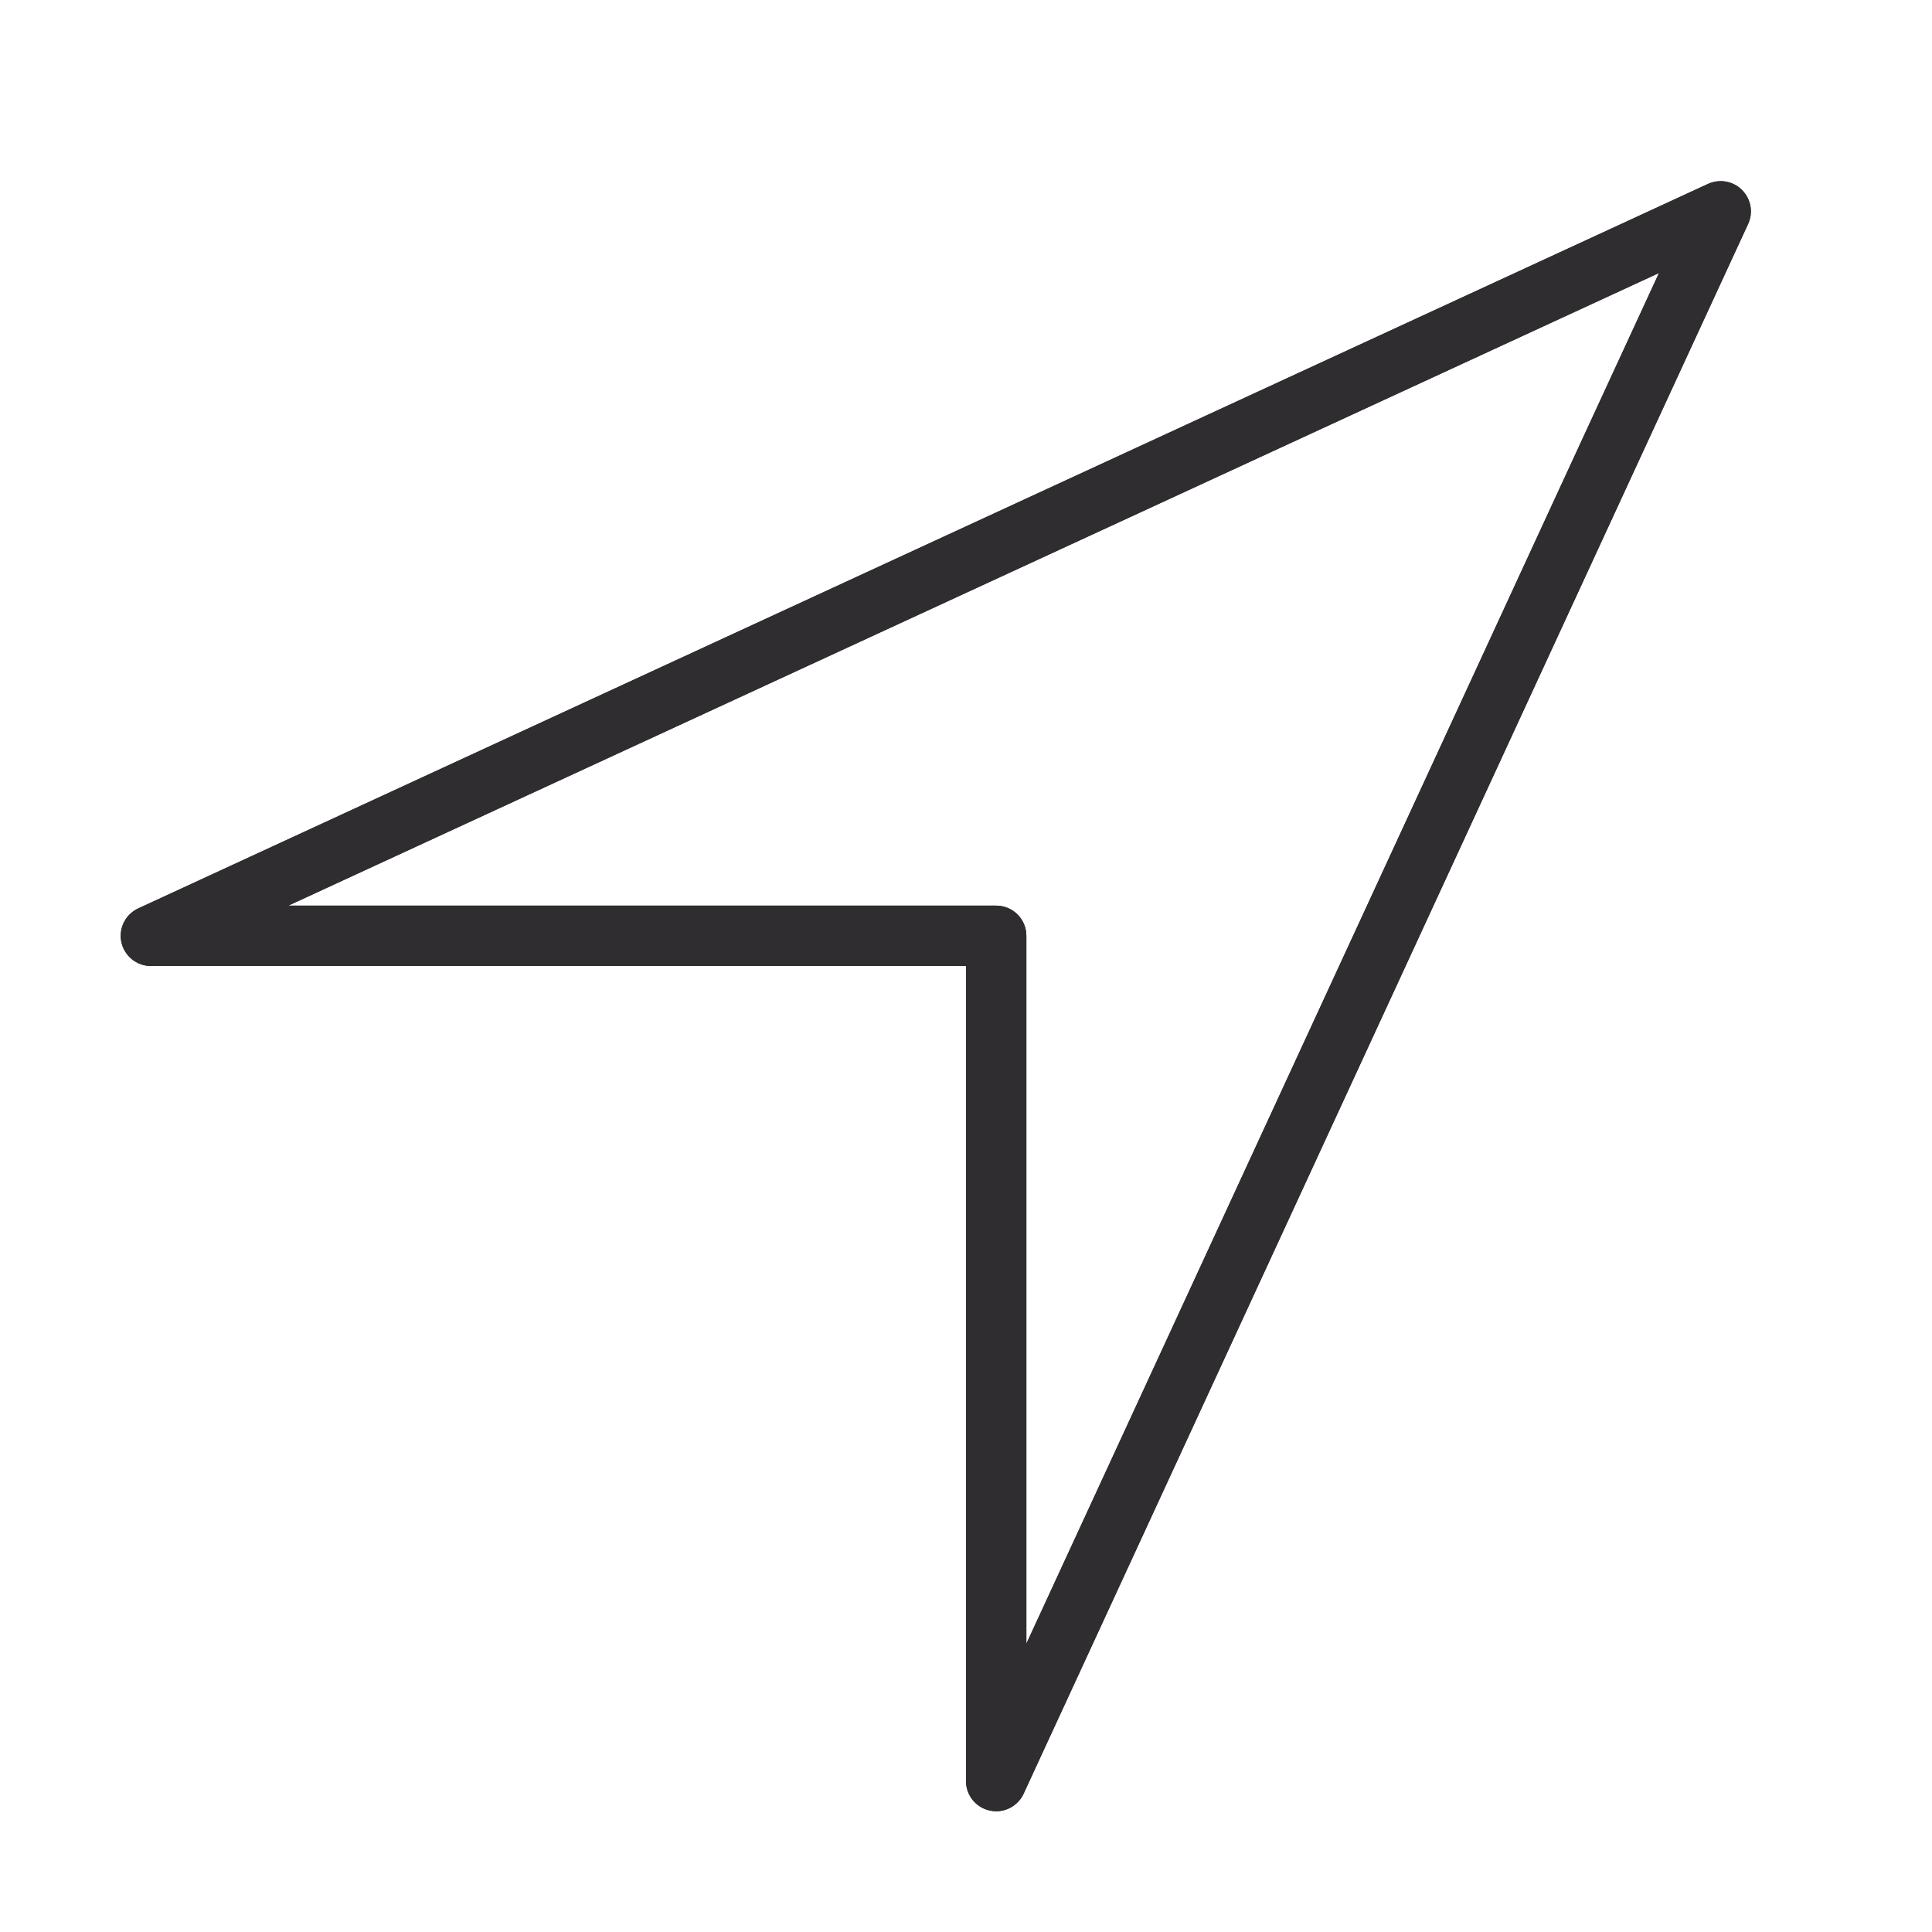 <?xml version="1.0" encoding="utf-8"?>
<!-- Generator: Adobe Illustrator 15.0.0, SVG Export Plug-In . SVG Version: 6.00 Build 0)  -->
<!DOCTYPE svg PUBLIC "-//W3C//DTD SVG 1.1//EN" "http://www.w3.org/Graphics/SVG/1.1/DTD/svg11.dtd">
<svg version="1.1" id="Layer_1" xmlns="http://www.w3.org/2000/svg" xmlns:xlink="http://www.w3.org/1999/xlink" x="0px" y="0px"
	 width="32px" height="32px" viewBox="0 0 32 32" enable-background="new 0 0 32 32" xml:space="preserve">
<g>
	<defs>
		<path id="SVGID_1_" d="M17,27.224V15.5c0-0.276-0.224-0.5-0.5-0.5H4.776L27.478,4.522L17,27.224z M28.29,3.046l-26,12
			c-0.213,0.099-0.33,0.332-0.279,0.562C2.062,15.836,2.265,16,2.5,16H16v13.5c0,0.235,0.163,0.438,0.393,0.488
			C16.429,29.996,16.465,30,16.501,30c0.191,0,0.37-0.111,0.453-0.29l12-26c0.088-0.19,0.048-0.415-0.101-0.563
			C28.706,2.999,28.481,2.959,28.29,3.046z"/>
	</defs>
	<use xlink:href="#SVGID_1_"  overflow="visible" fill-rule="evenodd" clip-rule="evenodd" fill="#2F2D2F"/>
	<clipPath id="SVGID_2_">
		<use xlink:href="#SVGID_1_"  overflow="visible"/>
	</clipPath>
	<rect x="-0.5" y="0.5" clip-path="url(#SVGID_2_)" fill="#2F2D2F" width="32" height="32"/>
</g>
</svg>
